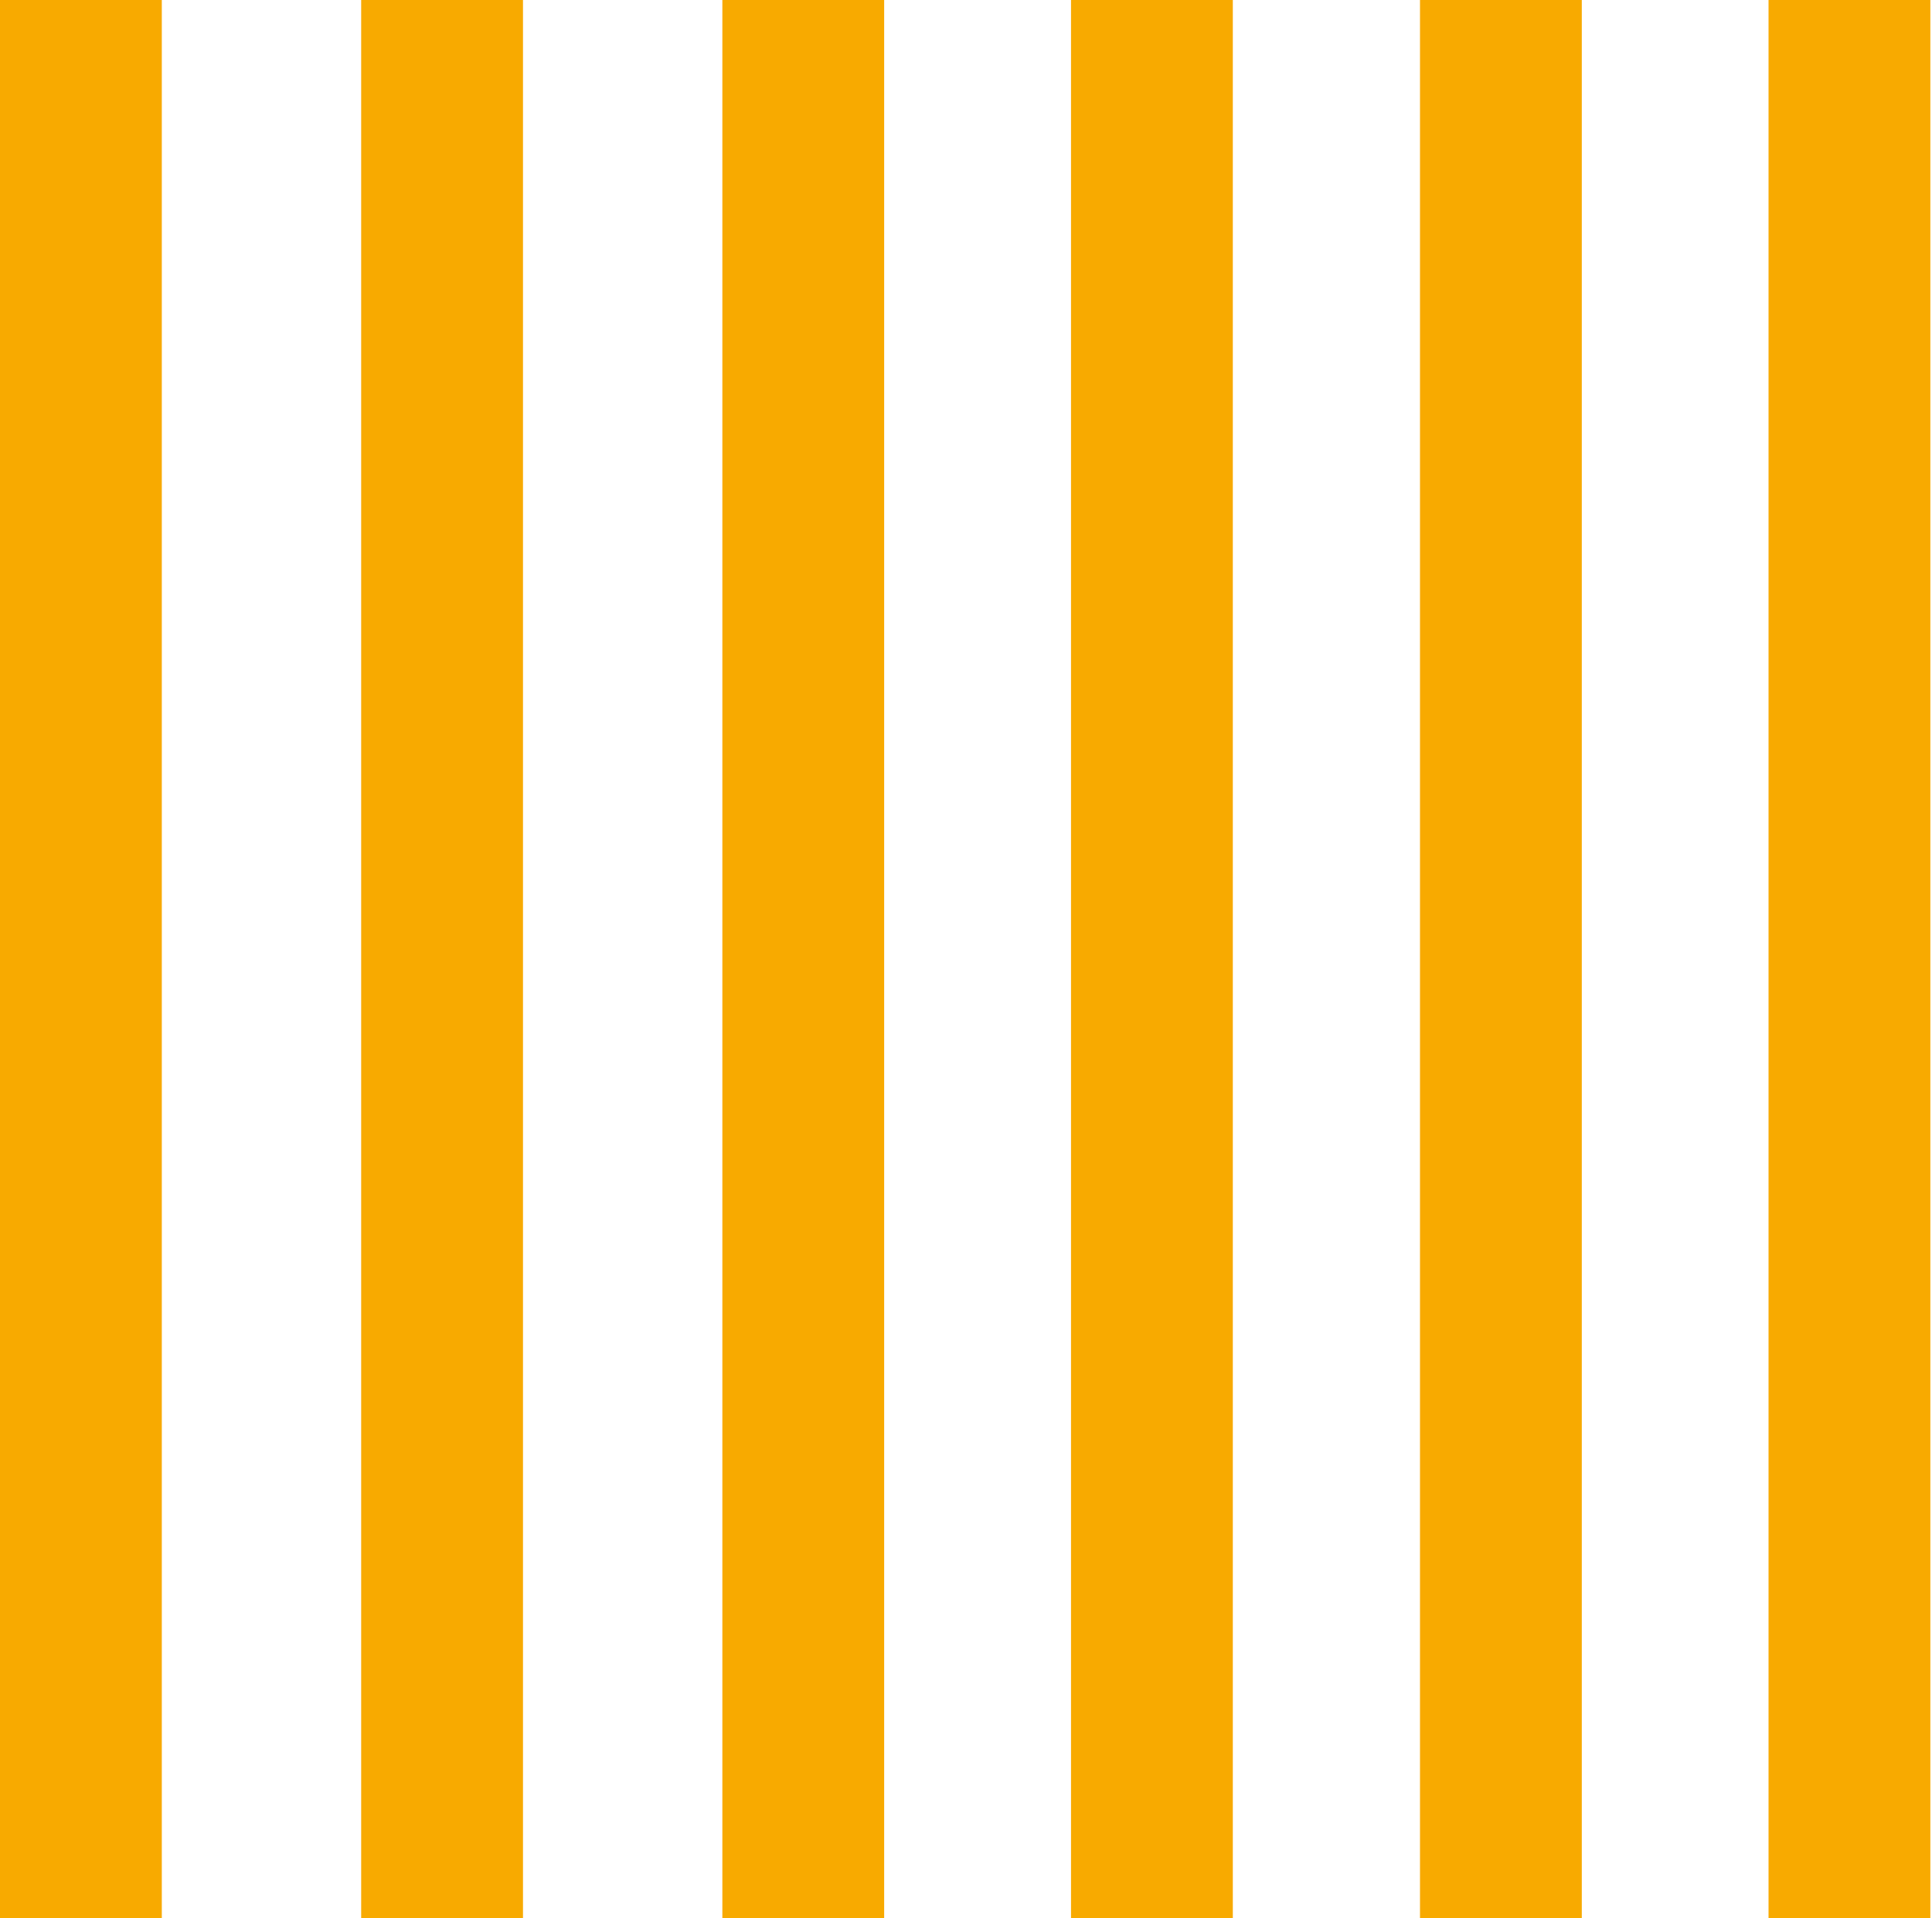 <?xml version="1.0" encoding="UTF-8"?> <svg xmlns="http://www.w3.org/2000/svg" width="282" height="280" viewBox="0 0 282 280" fill="none"> <path d="M281.758 279.999V0L258.141 0V279.999H281.758Z" fill="#F8AA00"></path> <path d="M230.883 279.999L230.883 0L207.266 0L207.266 279.999H230.883Z" fill="#F8AA00"></path> <path d="M179.946 279.999L179.946 0L156.328 0L156.328 279.999H179.946Z" fill="#F8AA00"></path> <path d="M129.055 280L129.055 0L105.437 0L105.437 280H129.055Z" fill="#F8AA00"></path> <path d="M76.336 279.999L76.336 0L52.718 0L52.718 279.999H76.336Z" fill="#F8AA00"></path> <path d="M23.617 279.999L23.617 0L-0 0L-0 279.999H23.617Z" fill="#F8AA00"></path> </svg> 